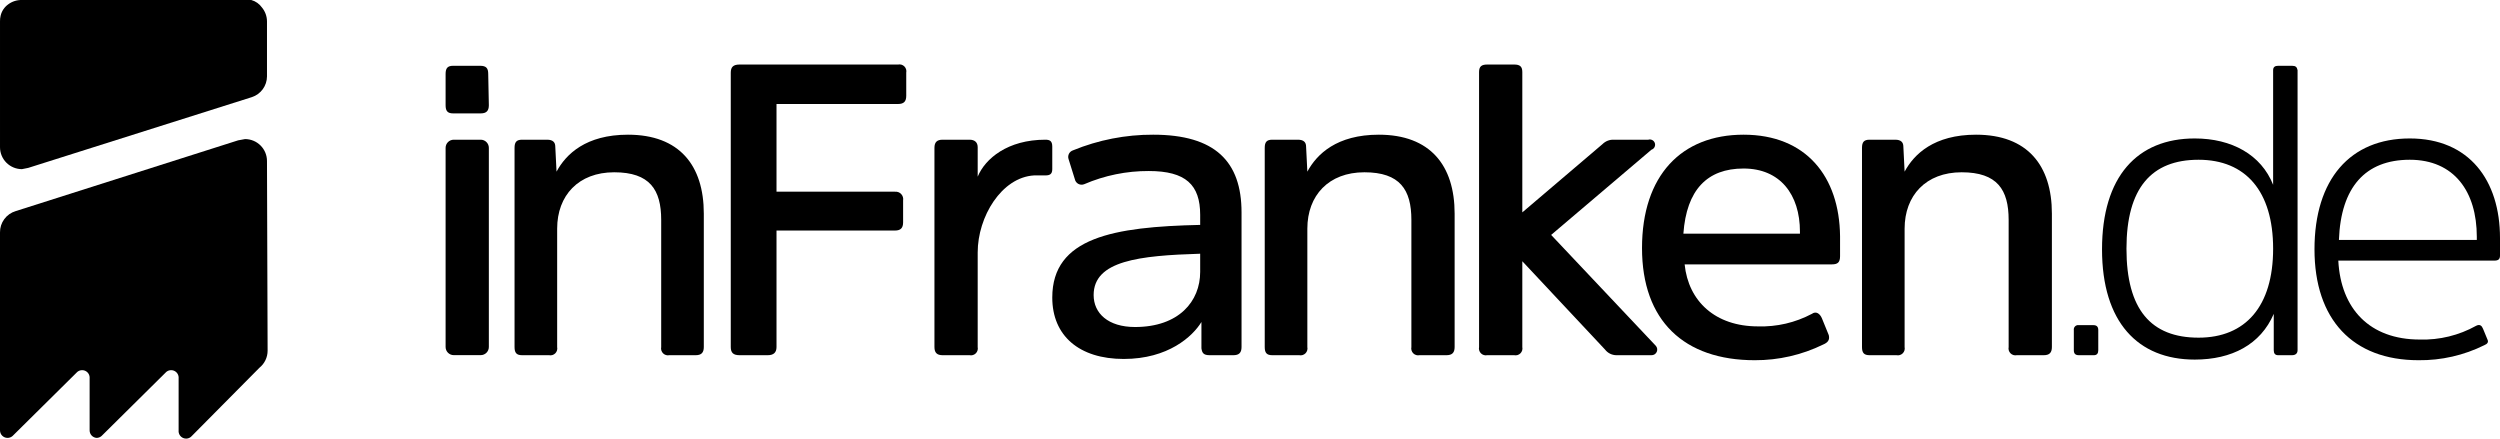 <svg width="456" height="80" viewBox="0 0 456 80" fill="none" xmlns="http://www.w3.org/2000/svg">
<g clip-path="url(#clip0_5178_137)">
<path d="M45.841 0.002H4.002C3.097 -0.024 2.21 0.258 1.487 0.801C0.797 1.3 0.31 2.03 0.115 2.858C0.033 3.195 -0.006 3.54 0.001 3.887V26.854C0.001 27.379 0.104 27.899 0.305 28.384C0.506 28.869 0.801 29.31 1.173 29.681C1.544 30.053 1.985 30.347 2.471 30.548C2.956 30.749 3.476 30.853 4.002 30.853L5.145 30.624L45.955 17.712C46.749 17.45 47.441 16.944 47.933 16.268C48.425 15.592 48.693 14.778 48.699 13.942V3.887C48.691 2.969 48.368 2.081 47.784 1.373C47.314 0.706 46.627 0.221 45.841 0.002Z" fill="black"/>
<path d="M48.698 29.367C48.698 28.842 48.595 28.322 48.394 27.837C48.193 27.352 47.898 26.911 47.526 26.54C47.155 26.168 46.714 25.874 46.228 25.673C45.743 25.472 45.223 25.368 44.697 25.368L43.44 25.597L2.858 38.508C2.024 38.757 1.293 39.271 0.778 39.972C0.262 40.673 -0.011 41.523 0 42.393V78.501C0 78.864 0.145 79.213 0.402 79.47C0.659 79.727 1.008 79.872 1.372 79.872C1.709 79.874 2.034 79.752 2.287 79.529L13.947 67.988C14.137 67.769 14.393 67.617 14.676 67.552C14.959 67.487 15.255 67.514 15.522 67.628C15.789 67.743 16.012 67.939 16.161 68.188C16.309 68.438 16.374 68.728 16.347 69.017V78.501C16.346 78.845 16.475 79.178 16.708 79.432C16.941 79.686 17.261 79.843 17.605 79.872C17.941 79.874 18.267 79.752 18.519 79.529L30.179 67.988C30.37 67.769 30.625 67.617 30.908 67.552C31.191 67.487 31.488 67.514 31.755 67.628C32.021 67.743 32.245 67.939 32.394 68.188C32.542 68.438 32.607 68.728 32.58 69.017V78.501C32.553 78.79 32.618 79.08 32.766 79.329C32.915 79.579 33.138 79.775 33.405 79.889C33.672 80.004 33.968 80.03 34.252 79.966C34.535 79.901 34.79 79.748 34.98 79.529L47.326 67.074C47.787 66.702 48.16 66.232 48.416 65.699C48.673 65.165 48.809 64.581 48.812 63.989L48.698 29.367Z" fill="black"/>
<path d="M210.339 24.568C205.321 24.55 200.349 25.521 195.707 27.425C195.549 27.476 195.402 27.559 195.276 27.668C195.15 27.776 195.047 27.909 194.972 28.057C194.898 28.206 194.854 28.368 194.843 28.534C194.831 28.7 194.853 28.867 194.907 29.024L196.05 32.681C196.086 32.863 196.163 33.035 196.274 33.184C196.385 33.333 196.527 33.456 196.691 33.543C196.855 33.63 197.036 33.68 197.222 33.689C197.408 33.698 197.593 33.666 197.765 33.595C201.483 31.996 205.491 31.179 209.539 31.195C216.283 31.195 218.913 33.709 218.913 39.194V41.022C203.137 41.365 191.935 43.307 191.935 54.277C191.935 61.247 196.85 65.474 204.966 65.474C213.083 65.474 217.541 61.361 219.141 58.733V63.532C219.256 64.332 219.484 64.789 220.627 64.789H224.971C226 64.789 226.457 64.332 226.457 63.303V38.737C226.457 29.481 221.656 24.568 210.339 24.568ZM218.913 49.592C218.913 54.962 215.026 59.647 207.024 59.647C202.109 59.647 199.479 57.133 199.479 53.82C199.479 47.535 207.824 46.621 218.913 46.278V49.592Z" fill="black"/>
<path d="M163.241 42.05C164.27 42.05 164.727 41.593 164.727 40.565V36.566C164.764 36.358 164.751 36.144 164.691 35.941C164.631 35.739 164.525 35.553 164.381 35.398C164.237 35.243 164.06 35.123 163.862 35.048C163.664 34.974 163.452 34.945 163.241 34.966H141.636V18.969H163.813C164.842 18.969 165.299 18.512 165.299 17.484V13.256C165.341 13.052 165.332 12.841 165.272 12.641C165.213 12.442 165.104 12.26 164.957 12.113C164.809 11.966 164.628 11.857 164.428 11.797C164.228 11.738 164.017 11.729 163.813 11.771H134.891C133.748 11.771 133.291 12.228 133.291 13.256V63.303C133.291 64.332 133.748 64.789 134.891 64.789H140.036C141.064 64.789 141.636 64.332 141.636 63.303V42.05H163.241Z" fill="black"/>
<path d="M128.375 38.965C128.375 30.167 123.917 24.568 114.543 24.568C106.884 24.568 103.226 28.11 101.512 31.31L101.283 26.739C101.283 25.939 100.826 25.482 99.797 25.482H95.224C94.195 25.482 93.853 25.939 93.853 26.968V63.303C93.853 64.332 94.195 64.789 95.224 64.789H100.14C100.344 64.831 100.555 64.822 100.755 64.762C100.955 64.702 101.136 64.594 101.284 64.447C101.431 64.299 101.539 64.118 101.599 63.918C101.659 63.719 101.668 63.507 101.626 63.303V41.708C101.626 35.652 105.513 31.424 112.028 31.424C118.544 31.424 120.602 34.623 120.602 40.108V63.303C120.56 63.507 120.569 63.719 120.629 63.918C120.689 64.118 120.797 64.299 120.944 64.447C121.092 64.594 121.273 64.702 121.473 64.762C121.673 64.822 121.884 64.831 122.088 64.789H126.889C127.918 64.789 128.375 64.332 128.375 63.303V38.965Z" fill="black"/>
<path d="M89.052 13.485C89.052 12.456 88.709 11.999 87.566 11.999H82.65C81.621 11.999 81.278 12.456 81.278 13.485V19.198C81.278 20.226 81.621 20.683 82.65 20.683H87.68C88.709 20.683 89.166 20.226 89.166 19.198L89.052 13.485Z" fill="black"/>
<path d="M87.68 25.482H82.764C81.944 25.482 81.278 26.148 81.278 26.968V63.292C81.278 64.113 81.944 64.778 82.764 64.778H87.68C88.501 64.778 89.166 64.113 89.166 63.292V26.968C89.166 26.148 88.501 25.482 87.68 25.482Z" fill="black"/>
<path d="M374.265 38.965C374.265 30.167 369.807 24.568 360.433 24.568C352.774 24.568 349.116 28.11 347.401 31.31L347.173 26.739C347.173 25.939 346.715 25.482 345.687 25.482H341C339.971 25.482 339.628 25.939 339.628 26.968V63.303C339.628 64.332 339.971 64.789 341 64.789H345.915C346.119 64.831 346.331 64.822 346.53 64.762C346.73 64.702 346.912 64.594 347.059 64.447C347.206 64.299 347.315 64.118 347.375 63.918C347.434 63.719 347.444 63.507 347.401 63.303V41.708C347.401 35.652 351.288 31.424 357.804 31.424C364.32 31.424 366.377 34.623 366.377 40.108V63.303C366.335 63.507 366.344 63.719 366.404 63.918C366.464 64.118 366.572 64.299 366.72 64.447C366.867 64.594 367.049 64.702 367.248 64.762C367.448 64.822 367.659 64.831 367.864 64.789H372.779C373.808 64.789 374.265 64.332 374.265 63.303V38.965Z" fill="black"/>
<path d="M318.023 24.568C306.706 24.568 299.504 31.995 299.504 45.25C299.504 58.504 307.163 65.703 320.08 65.703C324.398 65.719 328.662 64.742 332.541 62.846C333.341 62.504 333.798 62.047 333.57 61.132L332.312 58.047C331.969 57.247 331.283 56.676 330.483 57.248C327.461 58.851 324.072 59.639 320.652 59.533C312.879 59.533 307.963 54.962 307.277 48.221H334.141C335.17 48.221 335.627 47.878 335.627 46.735V43.079C335.513 32.224 329.454 24.568 318.023 24.568ZM328.311 42.622H307.049C307.62 34.623 311.393 30.738 318.023 30.738C324.653 30.738 328.311 35.423 328.311 42.279V42.622Z" fill="black"/>
<path d="M301.218 64.789C301.42 64.796 301.619 64.743 301.79 64.638C301.962 64.532 302.099 64.379 302.184 64.196C302.27 64.013 302.299 63.81 302.27 63.611C302.24 63.411 302.153 63.225 302.019 63.075L282.928 42.85L301.218 27.311C301.461 27.235 301.663 27.066 301.78 26.841C301.898 26.616 301.921 26.353 301.846 26.111C301.77 25.869 301.601 25.667 301.376 25.549C301.152 25.431 300.889 25.407 300.647 25.482H294.359C293.98 25.466 293.601 25.529 293.247 25.666C292.892 25.804 292.571 26.014 292.302 26.282L277.67 38.737V13.142C277.67 12.114 277.212 11.771 276.184 11.771H271.268C270.239 11.771 269.782 12.114 269.782 13.142V63.304C269.74 63.508 269.749 63.719 269.809 63.918C269.868 64.118 269.977 64.3 270.124 64.447C270.272 64.594 270.453 64.703 270.653 64.762C270.853 64.822 271.064 64.831 271.268 64.789H276.184C276.388 64.831 276.599 64.822 276.799 64.762C276.998 64.703 277.18 64.594 277.327 64.447C277.475 64.3 277.583 64.118 277.643 63.918C277.703 63.719 277.712 63.508 277.67 63.304V47.65L292.759 63.761C293.002 64.077 293.313 64.334 293.669 64.512C294.026 64.69 294.418 64.785 294.817 64.789H301.218Z" fill="black"/>
<path d="M265.324 38.965C265.324 30.167 260.865 24.568 251.492 24.568C243.833 24.568 240.175 28.11 238.46 31.31L238.231 26.739C238.231 25.939 237.774 25.482 236.745 25.482H232.058C231.029 25.482 230.687 25.939 230.687 26.968V63.303C230.687 64.332 231.029 64.789 232.058 64.789H236.974C237.178 64.831 237.389 64.822 237.589 64.762C237.789 64.702 237.97 64.594 238.118 64.447C238.265 64.299 238.373 64.118 238.433 63.918C238.493 63.719 238.502 63.507 238.46 63.303V41.708C238.46 35.652 242.347 31.424 248.862 31.424C255.378 31.424 257.436 34.623 257.436 40.108V63.303C257.394 63.507 257.403 63.719 257.463 63.918C257.522 64.118 257.631 64.299 257.778 64.447C257.926 64.594 258.107 64.702 258.307 64.762C258.507 64.822 258.718 64.831 258.922 64.789H263.838C264.866 64.789 265.324 64.332 265.324 63.303V38.965Z" fill="black"/>
<path d="M171.929 25.482C170.901 25.482 170.443 25.939 170.443 26.968V63.304C170.443 64.332 170.901 64.789 171.929 64.789H176.845C177.049 64.831 177.26 64.822 177.46 64.762C177.66 64.703 177.841 64.594 177.989 64.447C178.136 64.3 178.245 64.118 178.304 63.919C178.364 63.719 178.373 63.508 178.331 63.304V46.05C178.331 39.537 182.675 32.338 188.619 31.995H190.677C191.477 31.995 191.934 31.767 191.934 30.853V26.739C191.934 25.711 191.477 25.482 190.677 25.482C183.818 25.482 179.703 28.91 178.331 32.224V26.854C178.331 25.939 177.759 25.482 176.845 25.482H171.929Z" fill="black"/>
<path d="M378.266 63.875C378.266 64.446 378.495 64.789 379.181 64.789H381.925C382.496 64.789 382.725 64.446 382.725 63.875V60.218C382.725 59.647 382.496 59.304 381.81 59.304H379.181C379.056 59.285 378.929 59.295 378.809 59.334C378.689 59.373 378.58 59.44 378.491 59.529C378.402 59.618 378.335 59.727 378.296 59.847C378.257 59.967 378.247 60.094 378.266 60.218V63.875Z" fill="black"/>
<path d="M418.047 11.999H415.532C414.961 11.999 414.618 12.228 414.618 12.799V33.709C412.446 28.225 407.073 25.254 400.329 25.254C389.812 25.254 383.41 32.224 383.41 45.478C383.41 58.733 389.926 65.589 400.329 65.589C407.073 65.589 412.332 62.846 414.732 57.248V63.875C414.732 64.446 414.961 64.789 415.532 64.789H418.047C418.733 64.789 419.076 64.446 419.076 63.875V12.799C418.962 12.228 418.733 11.999 418.047 11.999ZM401.015 61.59C392.327 61.59 387.868 56.448 387.868 45.364C387.868 34.281 392.441 29.139 401.015 29.139C409.588 29.139 414.618 34.852 414.618 45.364C414.618 55.876 409.588 61.59 401.015 61.59Z" fill="black"/>
<path d="M439.539 25.254C428.679 25.254 422.163 32.681 422.163 45.478C422.163 58.276 429.136 65.703 441.139 65.703C445.301 65.751 449.415 64.812 453.142 62.961C453.714 62.732 453.942 62.389 453.714 61.932L452.914 59.99C452.685 59.419 452.342 59.076 451.656 59.419C448.517 61.171 444.962 62.039 441.368 61.932C432.223 61.932 426.964 56.334 426.507 47.535H454.971C455.657 47.535 456 47.307 456 46.621V43.422C456 32.91 450.399 25.254 439.539 25.254ZM451.77 43.765H426.621C426.964 34.166 431.423 29.139 439.539 29.139C447.655 29.139 451.77 34.966 451.77 43.193V43.765Z" fill="black"/>
</g>
<defs>
<clipPath id="clip0_5178_137">
<rect width="456" height="80" fill="white"/>
</clipPath>
</defs>
</svg>
